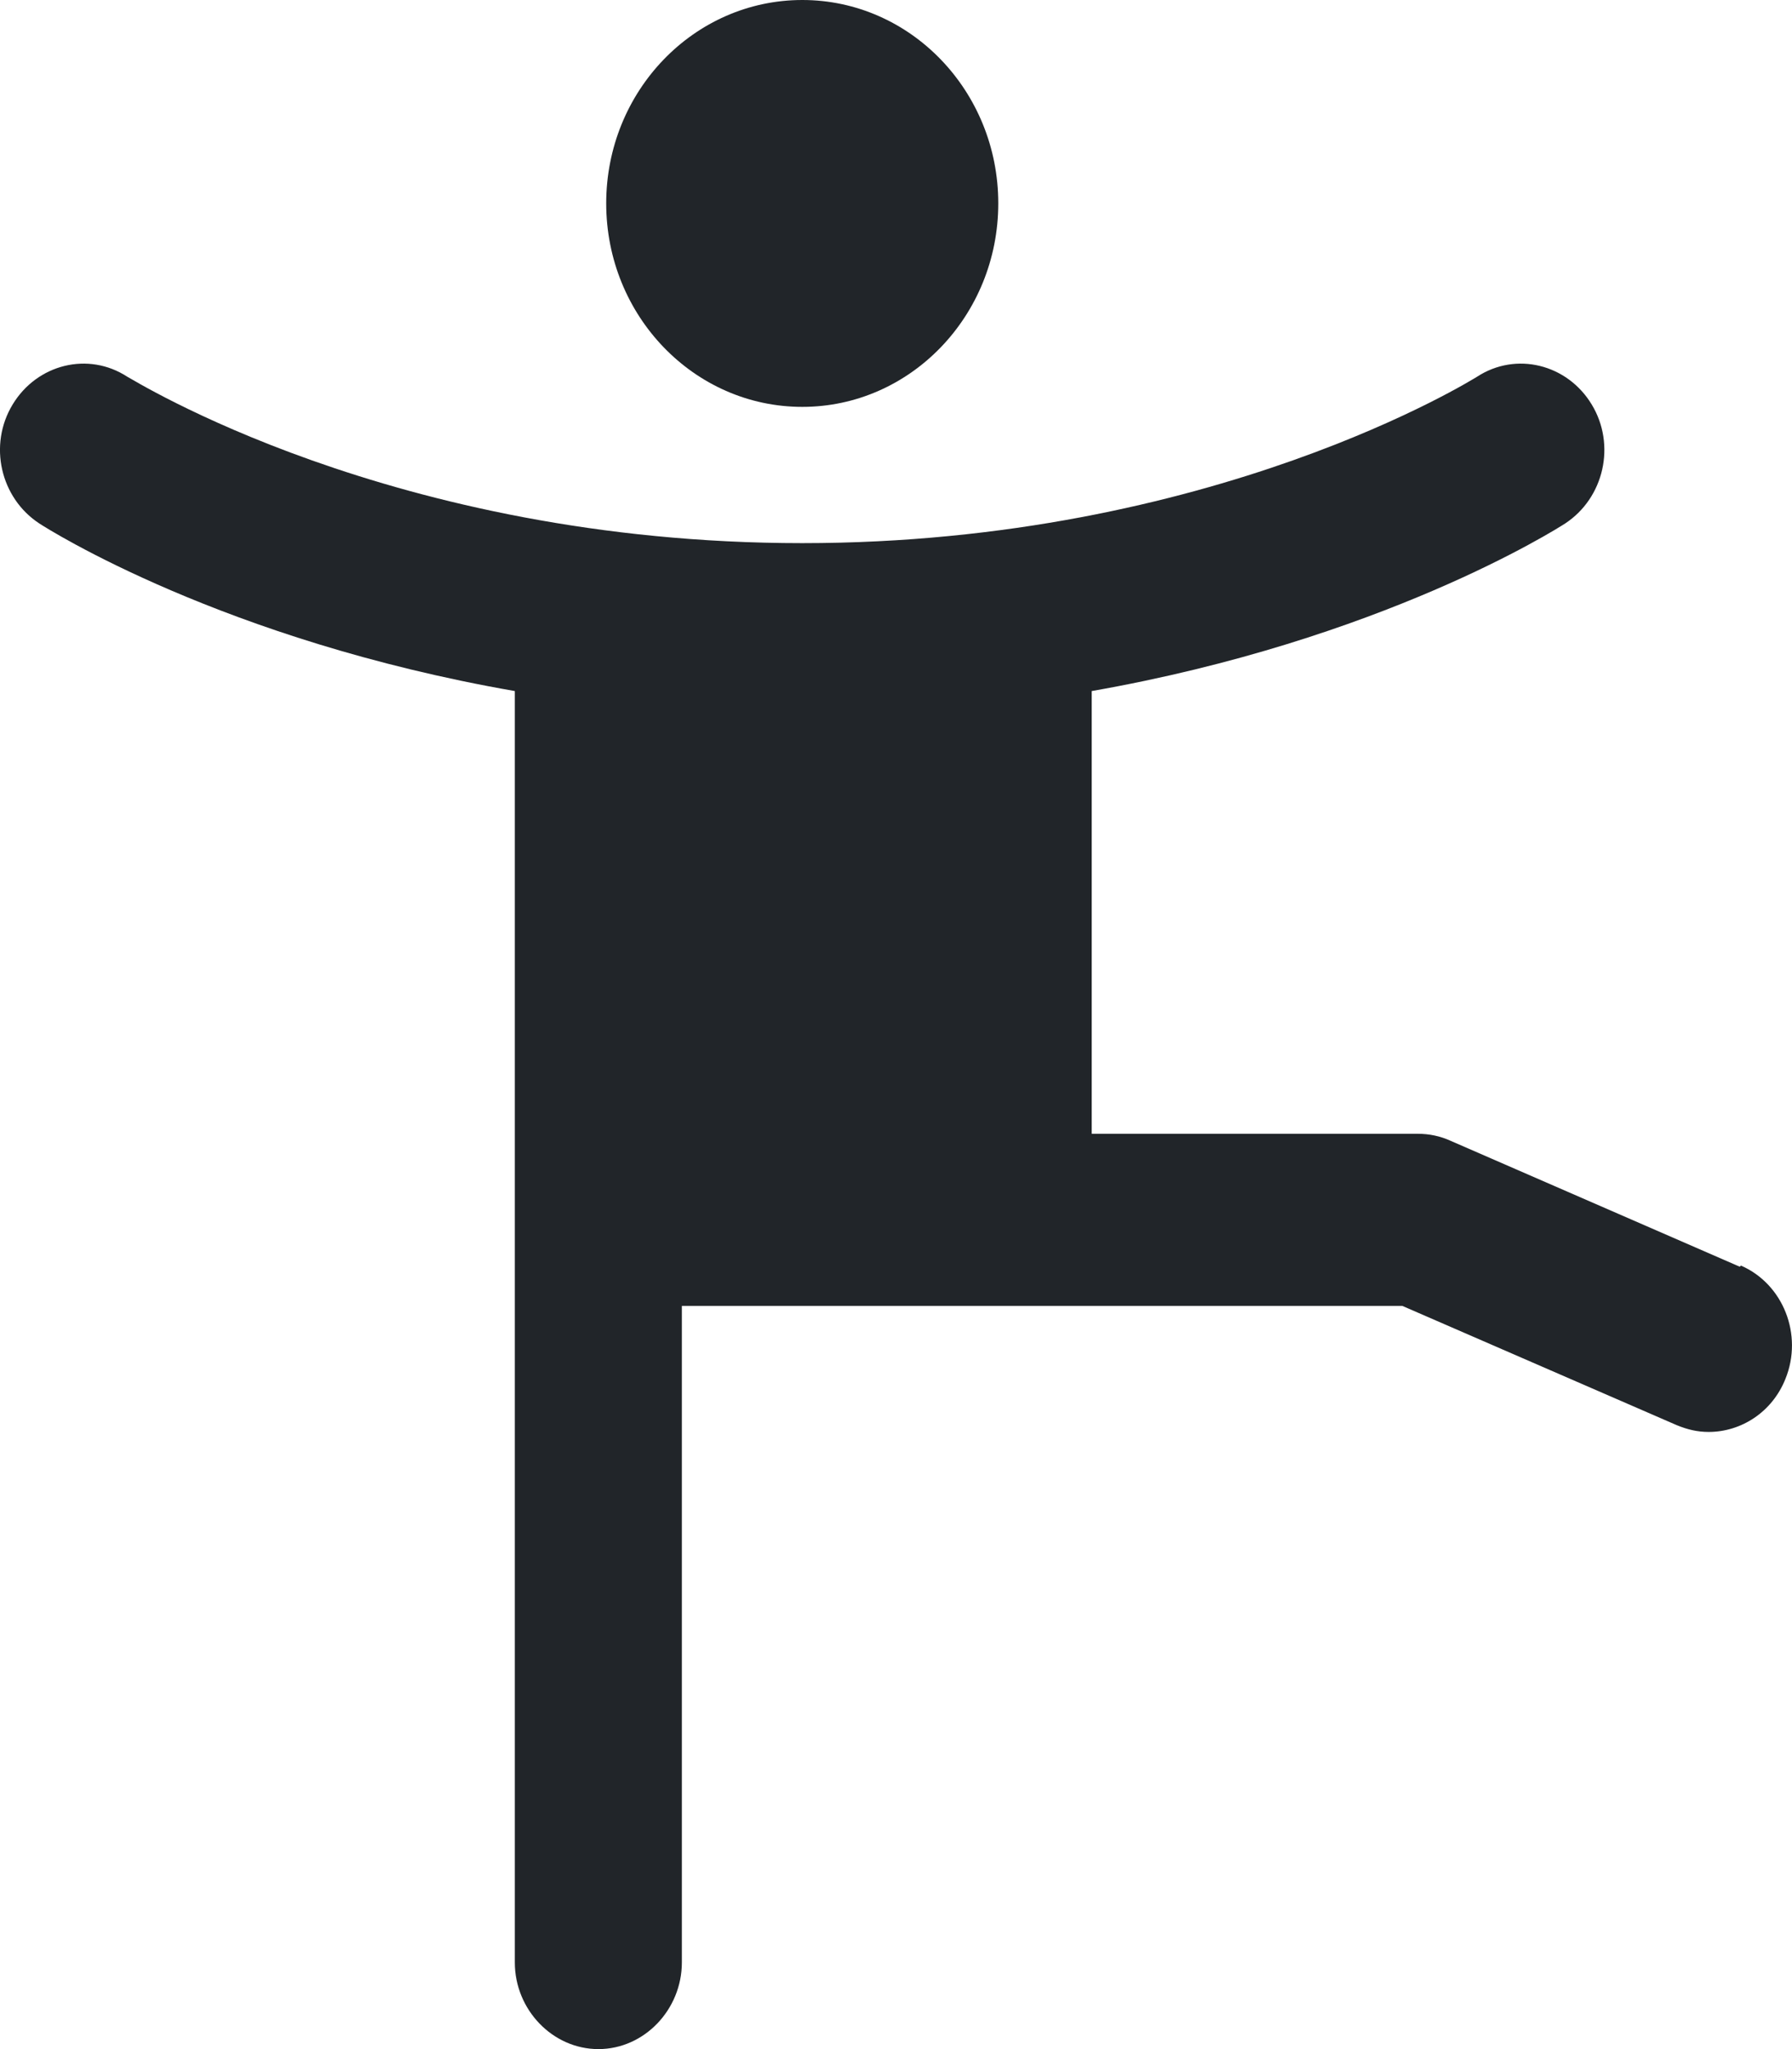 <svg width="14" height="16" viewBox="0 0 14 16" fill="none" xmlns="http://www.w3.org/2000/svg">
<path d="M13.592 9.891L11.331 8.907C11.252 8.871 11.165 8.853 11.078 8.853H8.529V5.396C10.791 4.999 12.157 4.133 12.227 4.088C12.531 3.889 12.627 3.474 12.435 3.158C12.244 2.843 11.844 2.743 11.539 2.942C11.522 2.951 9.477 4.241 6.267 4.241C3.057 4.241 1.021 2.951 0.995 2.942C0.69 2.743 0.29 2.843 0.099 3.158C-0.093 3.474 0.003 3.889 0.308 4.088C0.377 4.133 1.743 4.999 4.022 5.396V10.062V15.323C4.022 15.693 4.318 16 4.675 16C5.032 16 5.327 15.693 5.327 15.323V10.197H10.956L13.097 11.127C13.184 11.163 13.262 11.181 13.349 11.181C13.601 11.181 13.845 11.028 13.949 10.766C14.088 10.423 13.932 10.026 13.601 9.882L13.592 9.891Z" fill="#212529"/>
<path d="M6.268 3.177C7.113 3.177 7.799 2.465 7.799 1.588C7.799 0.711 7.113 0 6.268 0C5.422 0 4.736 0.711 4.736 1.588C4.736 2.465 5.422 3.177 6.268 3.177Z" fill="#212529"/>
</svg>
